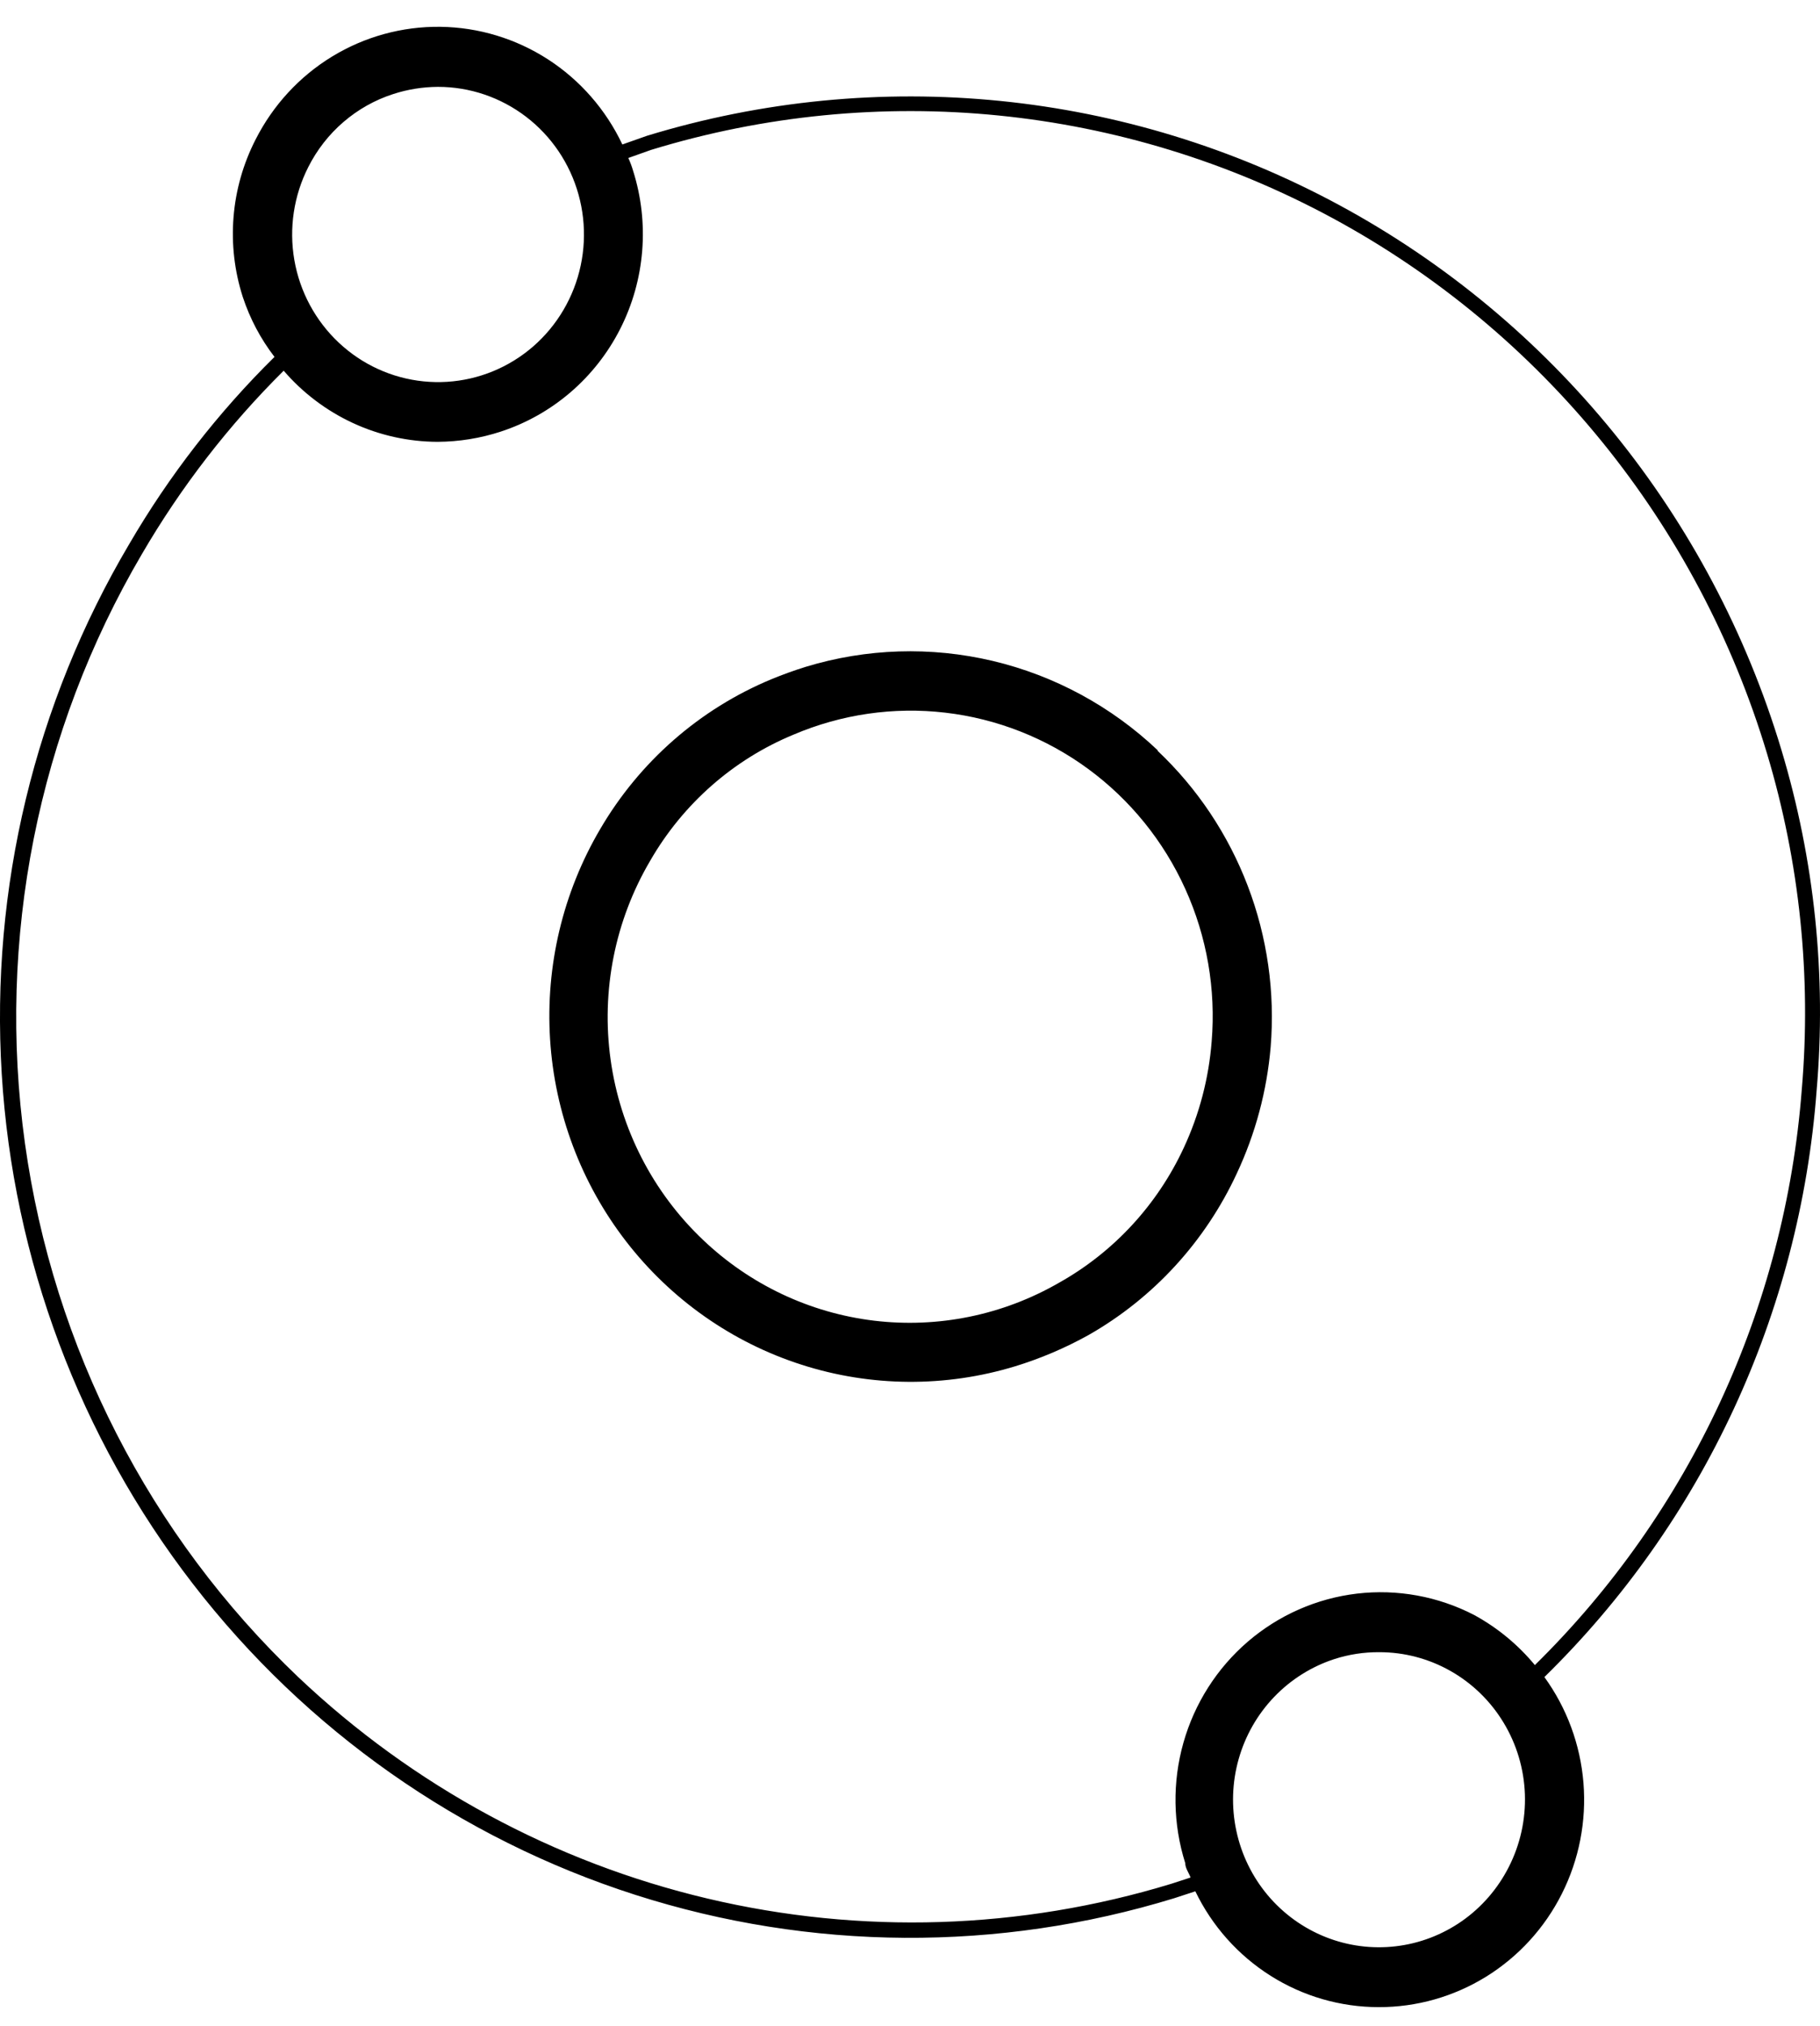 <svg width="62" height="69" viewBox="0 0 62 69" fill="none" xmlns="http://www.w3.org/2000/svg">
<path d="M39.437 25.549C37.86 24.055 35.922 23.006 33.817 22.507C31.712 22.009 29.515 22.078 27.445 22.709C27.051 22.831 26.657 22.975 26.284 23.128C23.839 24.142 21.788 25.936 20.444 28.237C19.176 30.394 18.581 32.889 18.739 35.394C18.897 37.9 19.8 40.298 21.329 42.275C22.858 44.253 24.942 45.717 27.308 46.475C29.674 47.234 32.212 47.251 34.588 46.526C35.454 46.26 36.29 45.904 37.083 45.463C39.293 44.205 41.059 42.279 42.135 39.956C42.769 38.603 43.159 37.146 43.286 35.654C43.439 33.789 43.172 31.912 42.505 30.166C41.838 28.419 40.79 26.848 39.437 25.57V25.549ZM41.276 35.471C41.178 36.724 40.856 37.95 40.326 39.088C39.422 41.035 37.934 42.644 36.073 43.685C34.163 44.785 31.956 45.237 29.773 44.974C27.591 44.711 25.55 43.747 23.95 42.224C22.239 40.602 21.128 38.436 20.801 36.087C20.474 33.738 20.95 31.347 22.151 29.309C23.266 27.374 24.981 25.865 27.031 25.018C28.662 24.323 30.442 24.064 32.2 24.269C33.958 24.473 35.635 25.132 37.067 26.183C38.499 27.234 39.639 28.641 40.376 30.268C41.114 31.895 41.424 33.687 41.276 35.471Z" fill="black"/>
<path d="M60.683 25.529C58.293 17.578 52.882 10.912 45.637 6.992C38.392 3.073 29.905 2.221 22.04 4.624L21.201 4.92C20.64 3.734 19.763 2.73 18.668 2.022C17.572 1.314 16.303 0.93 15.003 0.913C13.703 0.896 12.425 1.247 11.312 1.926C10.199 2.605 9.296 3.586 8.704 4.757C8.285 5.576 8.03 6.471 7.956 7.39C7.881 8.309 7.988 9.234 8.27 10.111C8.513 10.849 8.878 11.54 9.351 12.154C7.429 14.049 5.764 16.192 4.401 18.53C1.186 23.962 -0.328 30.252 0.059 36.571C0.446 42.89 2.715 48.943 6.568 53.933C10.42 58.923 15.676 62.616 21.644 64.528C27.612 66.439 34.012 66.479 40.002 64.642L40.72 64.407C41.291 65.59 42.179 66.586 43.283 67.283C44.387 67.981 45.662 68.35 46.963 68.351C48.255 68.355 49.523 67.996 50.626 67.314C51.728 66.632 52.622 65.654 53.207 64.489C53.793 63.324 54.047 62.017 53.942 60.715C53.836 59.412 53.376 58.165 52.611 57.111C58.015 51.826 61.315 44.718 61.885 37.136C62.223 33.225 61.815 29.285 60.683 25.529ZM10.503 5.687C10.799 5.1 11.206 4.579 11.702 4.153C12.198 3.727 12.772 3.404 13.392 3.204C13.885 3.043 14.4 2.961 14.918 2.958C16.002 2.957 17.056 3.315 17.921 3.976C18.786 4.637 19.413 5.566 19.707 6.622C20.001 7.677 19.946 8.8 19.55 9.821C19.154 10.842 18.44 11.704 17.515 12.275C16.59 12.847 15.505 13.097 14.426 12.987C13.348 12.878 12.334 12.415 11.54 11.668C10.746 10.922 10.214 9.934 10.027 8.854C9.84 7.774 10.007 6.662 10.503 5.687ZM51.398 63.579C51.025 64.315 50.478 64.947 49.806 65.418C49.134 65.888 48.358 66.185 47.545 66.279C46.733 66.374 45.91 66.265 45.15 65.961C44.389 65.657 43.714 65.168 43.185 64.538C42.656 63.907 42.289 63.154 42.117 62.346C41.944 61.538 41.971 60.699 42.196 59.904C42.421 59.108 42.836 58.382 43.405 57.788C43.974 57.194 44.679 56.751 45.458 56.498C45.951 56.339 46.466 56.26 46.983 56.264C47.835 56.262 48.672 56.483 49.414 56.904C50.157 57.325 50.78 57.932 51.223 58.667C51.667 59.401 51.916 60.239 51.947 61.1C51.977 61.96 51.788 62.814 51.398 63.579ZM61.38 37.095C60.809 44.532 57.576 51.504 52.287 56.703C51.71 56.006 51.008 55.427 50.216 54.996C48.987 54.361 47.599 54.108 46.227 54.269C44.856 54.431 43.563 54.999 42.51 55.903C41.458 56.807 40.694 58.005 40.314 59.348C39.934 60.69 39.956 62.116 40.376 63.446C40.376 63.62 40.498 63.773 40.558 63.937L39.901 64.151C34.769 65.716 29.32 65.889 24.1 64.653C18.88 63.418 14.073 60.817 10.159 57.111C5.102 52.301 1.818 45.889 0.85 38.936C-0.118 31.983 1.288 24.903 4.835 18.867C6.167 16.581 7.79 14.482 9.664 12.624C10.317 13.382 11.123 13.99 12.027 14.408C12.931 14.826 13.914 15.043 14.908 15.046C15.638 15.042 16.364 14.925 17.059 14.698C18.821 14.122 20.285 12.863 21.13 11.196C21.975 9.53 22.131 7.592 21.565 5.809C21.522 5.662 21.468 5.519 21.404 5.38L22.181 5.104C29.919 2.737 38.27 3.574 45.399 7.43C52.527 11.287 57.85 17.848 60.198 25.672C61.308 29.369 61.709 33.246 61.38 37.095Z" fill="black"/>
</svg>
